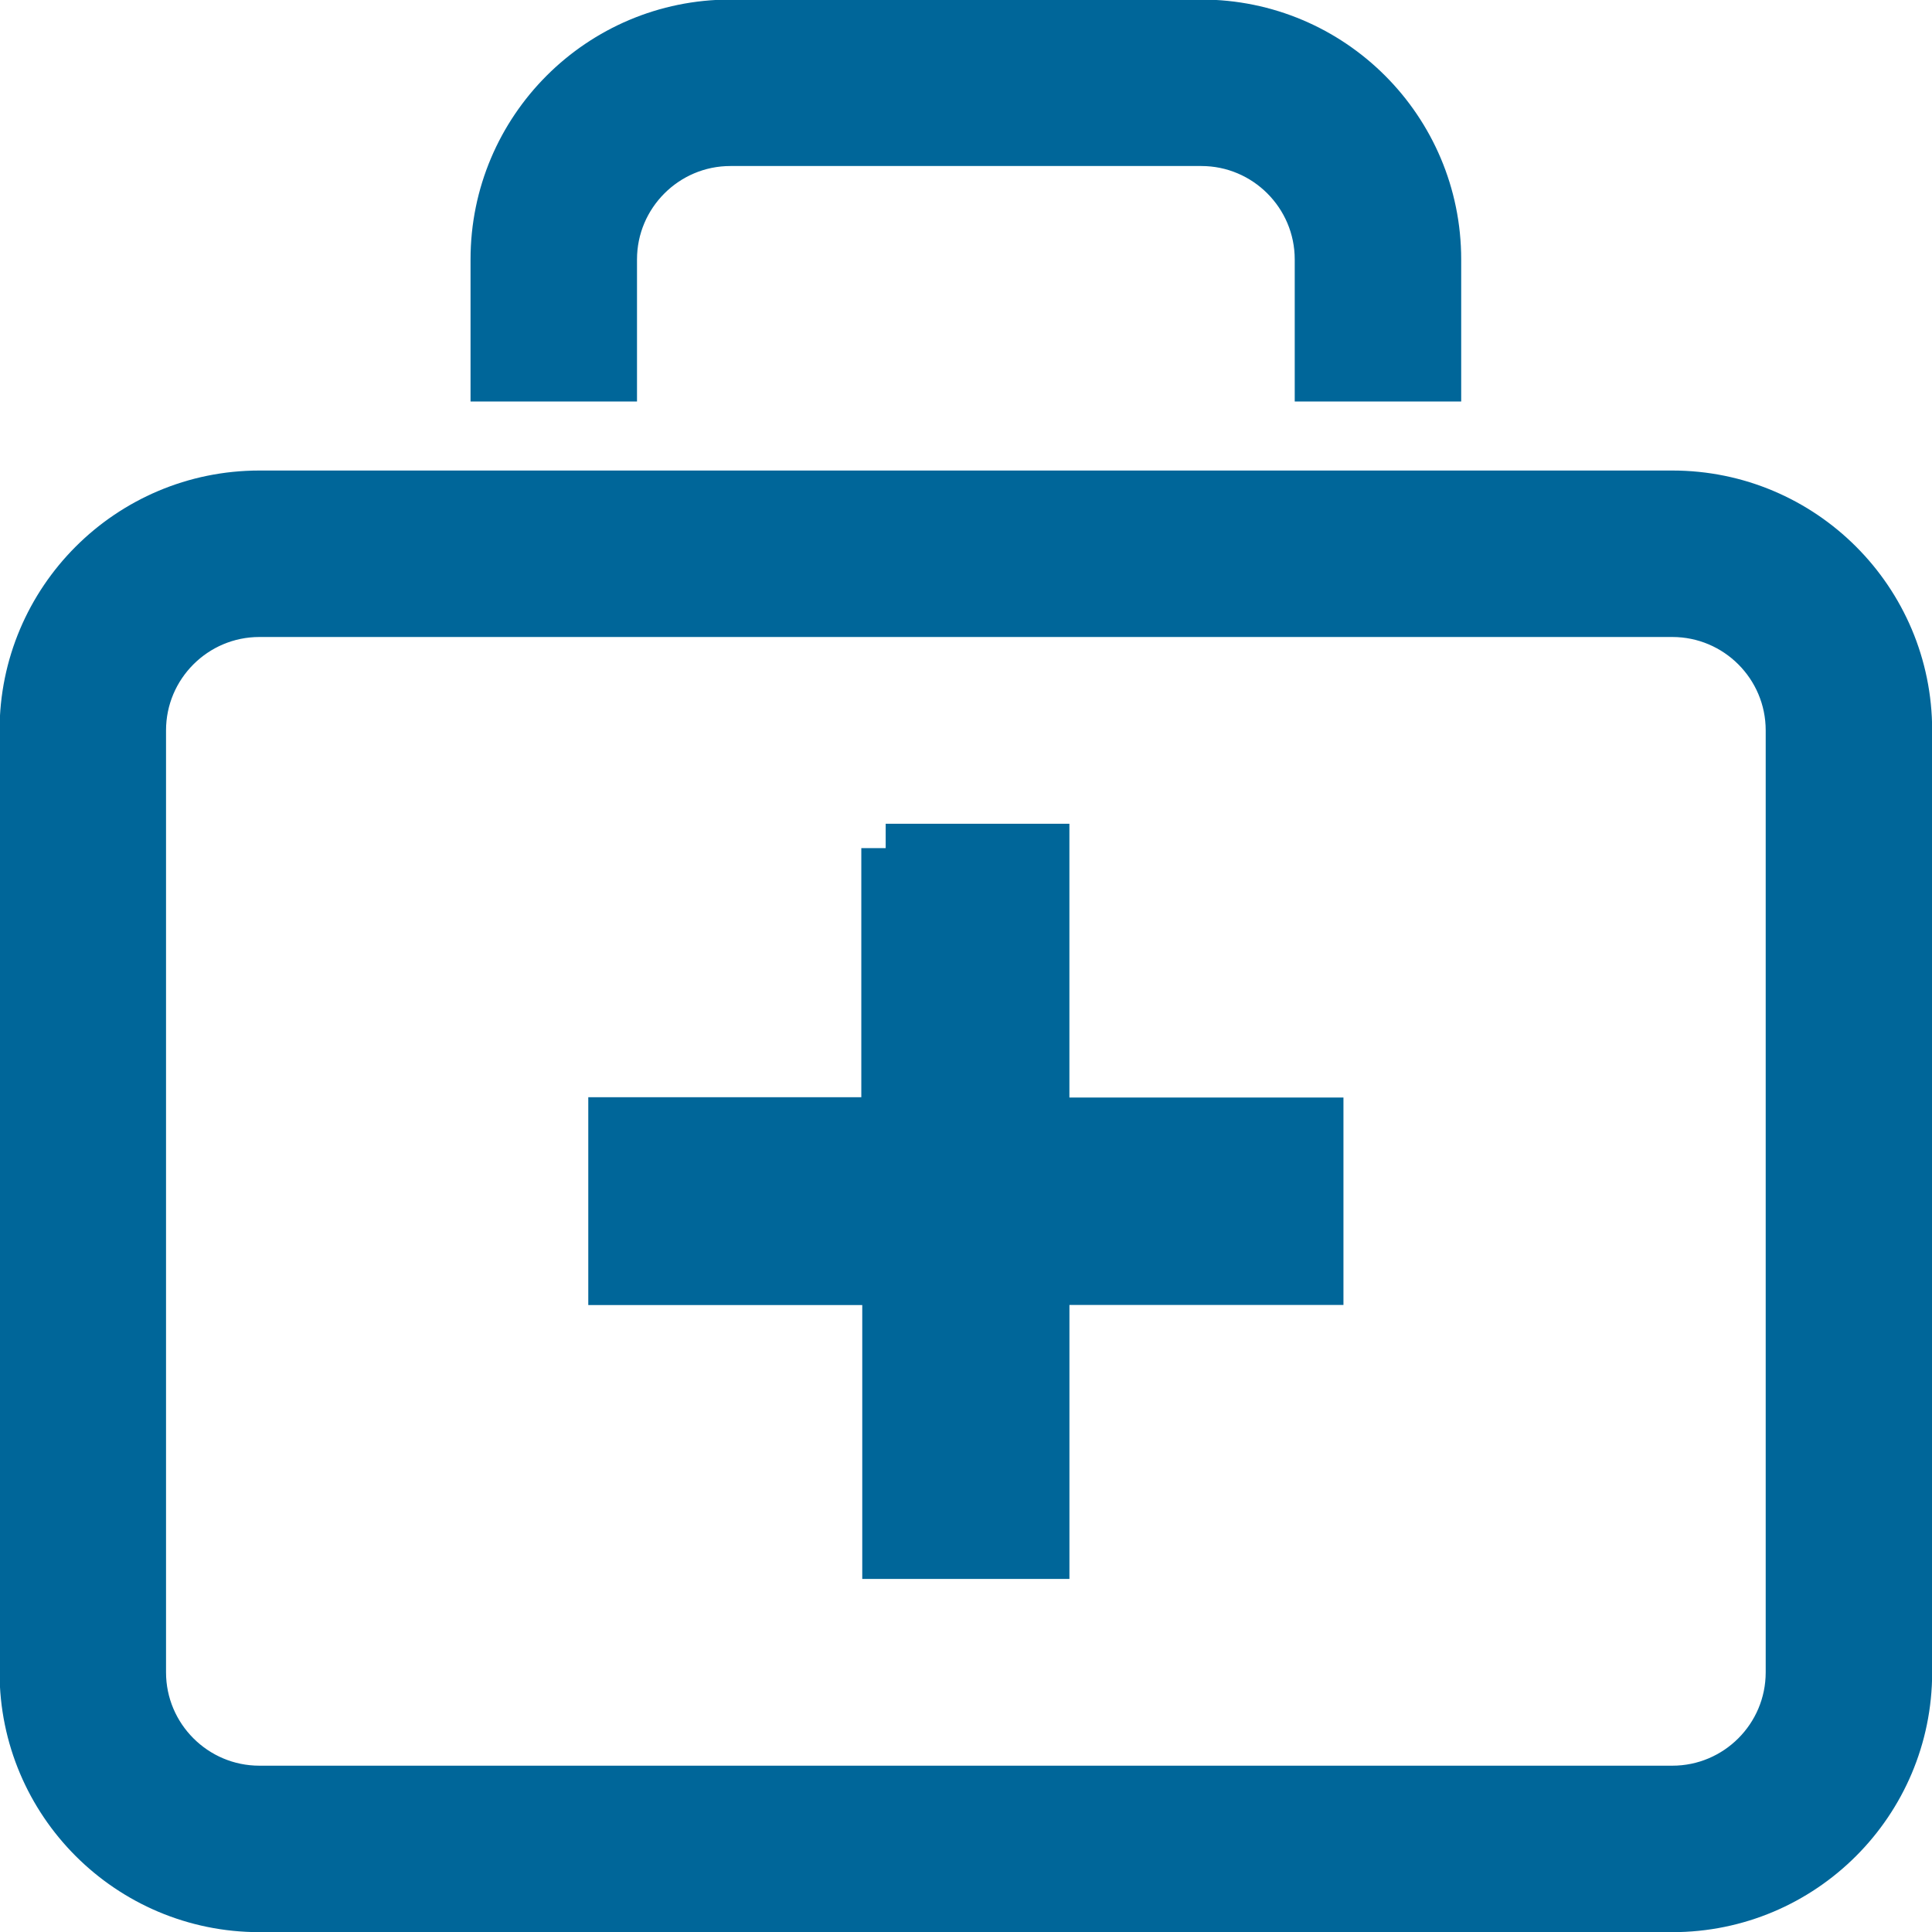 <?xml version="1.0" encoding="UTF-8" standalone="no"?>
<svg
   xmlns:dc="http://purl.org/dc/elements/1.1/"
   xmlns:cc="http://creativecommons.org/ns#"
   xmlns:rdf="http://www.w3.org/1999/02/22-rdf-syntax-ns#"
   xmlns:svg="http://www.w3.org/2000/svg"
   xmlns="http://www.w3.org/2000/svg"
   version="1.1"
   id="Capa_1"
   x="0px"
   y="0px"
   width="90.919mm"
   height="90.919mm"
   viewBox="0 0 322.156 322.156"
   xml:space="preserve"><defs
     id="defs39" /><g
     id="g3"
     style="fill:#006699;fill-opacity:1"
     transform="matrix(1.581,0,0,1.581,237.077,237.077)"><path
       style="fill:#006699;fill-opacity:1;stroke:#006699;stroke-width:5.139;stroke-miterlimit:4;stroke-dasharray:none;stroke-opacity:1"
       d="m -72.921,-147.431 c -13.716,0 -24.836,11.121 -24.836,24.836 l 0,12.418 12.418,0 0,-12.418 c 0,-6.84 5.572,-12.418 12.418,-12.418 l 49.673,0 c 6.852,0 12.418,5.578 12.418,12.418 l 0,12.418 12.418,0 0,-12.418 c 0,-13.716 -11.121,-24.836 -24.836,-24.836 l -49.673,0 z m -49.673,49.673 c -13.716,0 -24.836,11.121 -24.836,24.836 l 0,99.346 c 0,13.716 11.121,24.836 24.836,24.836 l 149.019,0 c 13.716,0 24.836,-11.12 24.836,-24.836 l 0,-99.346 c 0,-13.716 -11.12,-24.836 -24.836,-24.836 l -149.019,0 z m 0,12.418 149.019,0 c 6.852,0 12.418,5.566 12.418,12.418 l 0,99.346 c 0,6.852 -5.566,12.418 -12.418,12.418 l -149.019,0 c -6.846,0 -12.418,-5.566 -12.418,-12.418 l 0,-99.346 c 0,-6.852 5.572,-12.418 12.418,-12.418 z m 66.052,24.836 0,28.843 -28.797,0 0,16.782 28.896,0 0,28.884 16.712,0 0,-28.894 28.901,0 0,-16.742 -28.904,0 0,-28.873 -16.808,0 z"
       id="path5" /></g><g
     id="g7"
     transform="matrix(1.581,0,0,1.581,237.077,237.077)" /><g
     id="g9"
     transform="matrix(1.581,0,0,1.581,237.077,237.077)" /><g
     id="g11"
     transform="matrix(1.581,0,0,1.581,237.077,237.077)" /><g
     id="g13"
     transform="matrix(1.581,0,0,1.581,237.077,237.077)" /><g
     id="g15"
     transform="matrix(1.581,0,0,1.581,237.077,237.077)" /><g
     id="g17"
     transform="matrix(1.581,0,0,1.581,237.077,237.077)" /><g
     id="g19"
     transform="matrix(1.581,0,0,1.581,237.077,237.077)" /><g
     id="g21"
     transform="matrix(1.581,0,0,1.581,237.077,237.077)" /><g
     id="g23"
     transform="matrix(1.581,0,0,1.581,237.077,237.077)" /><g
     id="g25"
     transform="matrix(1.581,0,0,1.581,237.077,237.077)" /><g
     id="g27"
     transform="matrix(1.581,0,0,1.581,237.077,237.077)" /><g
     id="g29"
     transform="matrix(1.581,0,0,1.581,237.077,237.077)" /><g
     id="g31"
     transform="matrix(1.581,0,0,1.581,237.077,237.077)" /><g
     id="g33"
     transform="matrix(1.581,0,0,1.581,237.077,237.077)" /><g
     id="g35"
     transform="matrix(1.581,0,0,1.581,237.077,237.077)" /></svg>